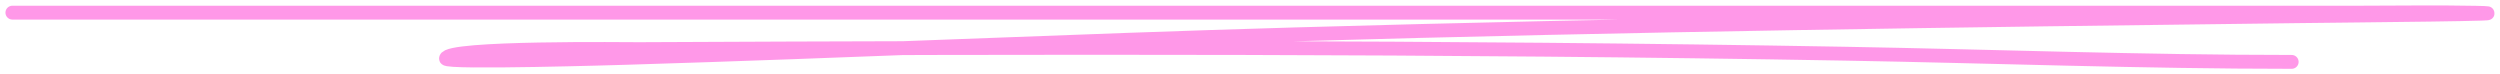 <?xml version="1.0" encoding="UTF-8"?> <svg xmlns="http://www.w3.org/2000/svg" width="202" height="6" viewBox="0 0 202 6" fill="none"><path d="M1 1.022C64.187 1.022 127.374 1.022 190.561 1.022C193.682 1.022 196.908 0.967 200.029 1.03C204.851 1.126 190.392 1.251 185.563 1.31C158.531 1.637 131.559 2.001 104.631 2.776C86.547 3.296 68.619 4.13 50.553 4.676C50.346 4.682 36.035 5.12 36.035 4.735C36.035 3.78 50.849 3.973 51.658 3.969C84.069 3.816 116.669 3.764 149.029 4.337C161.047 4.55 173.116 5 185.169 5" stroke="#FF98E8" stroke-width="1.119" stroke-linecap="round"></path></svg> 